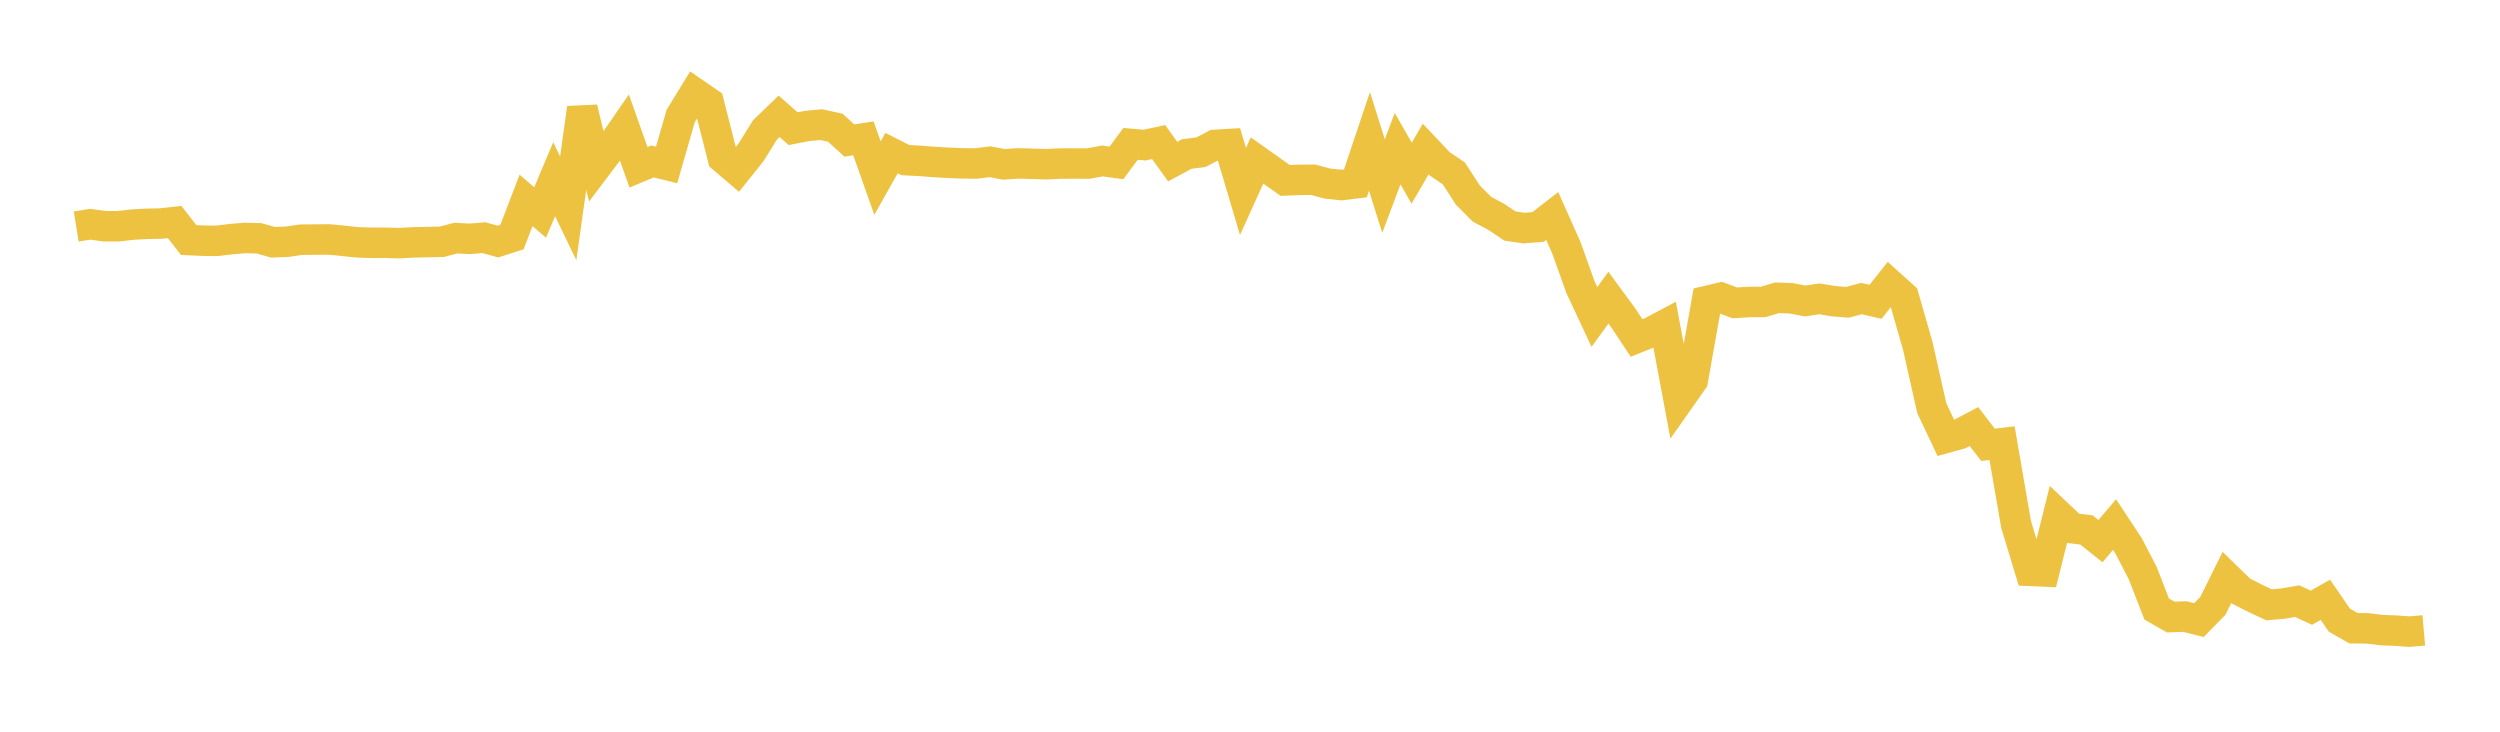 <svg width="164" height="48" xmlns="http://www.w3.org/2000/svg" xmlns:xlink="http://www.w3.org/1999/xlink"><path fill="none" stroke="rgb(237,194,64)" stroke-width="2" d="M5,14.858L5.922,14.711L6.844,14.84L7.766,14.84L8.689,14.734L9.611,14.683L10.533,14.666L11.455,14.564L12.377,15.745L13.299,15.789L14.222,15.8L15.144,15.688L16.066,15.61L16.988,15.632L17.91,15.894L18.832,15.856L19.754,15.724L20.677,15.716L21.599,15.708L22.521,15.799L23.443,15.898L24.365,15.928L25.287,15.927L26.21,15.95L27.132,15.899L28.054,15.88L28.976,15.861L29.898,15.621L30.82,15.667L31.743,15.591L32.665,15.846L33.587,15.549L34.509,13.145L35.431,13.94L36.353,11.756L37.275,13.667L38.198,7.09L39.12,10.929L40.042,9.709L40.964,8.374L41.886,10.975L42.808,10.592L43.731,10.819L44.653,7.609L45.575,6.108L46.497,6.743L47.419,10.366L48.341,11.153L49.263,10.001L50.186,8.52L51.108,7.629L52.03,8.441L52.952,8.262L53.874,8.175L54.796,8.378L55.719,9.215L56.641,9.077L57.563,11.684L58.485,10.043L59.407,10.506L60.329,10.552L61.251,10.625L62.174,10.678L63.096,10.716L64.018,10.727L64.94,10.611L65.862,10.782L66.784,10.719L67.707,10.744L68.629,10.774L69.551,10.729L70.473,10.726L71.395,10.729L72.317,10.559L73.24,10.686L74.162,9.438L75.084,9.518L76.006,9.32L76.928,10.602L77.85,10.103L78.772,9.988L79.695,9.507L80.617,9.452L81.539,12.561L82.461,10.528L83.383,11.18L84.305,11.836L85.228,11.799L86.15,11.793L87.072,12.042L87.994,12.14L88.916,12.027L89.838,9.276L90.76,12.208L91.683,9.749L92.605,11.36L93.527,9.774L94.449,10.751L95.371,11.374L96.293,12.799L97.216,13.725L98.138,14.216L99.06,14.831L99.982,14.962L100.904,14.887L101.826,14.171L102.749,16.24L103.671,18.819L104.593,20.793L105.515,19.524L106.437,20.781L107.359,22.172L108.281,21.804L109.204,21.315L110.126,26.256L111.048,24.943L111.97,19.744L112.892,19.527L113.814,19.87L114.737,19.809L115.659,19.807L116.581,19.534L117.503,19.568L118.425,19.743L119.347,19.605L120.269,19.757L121.192,19.831L122.114,19.586L123.036,19.799L123.958,18.633L124.88,19.462L125.802,22.672L126.725,26.779L127.647,28.725L128.569,28.469L129.491,27.982L130.413,29.179L131.335,29.069L132.257,34.406L133.18,37.45L134.102,37.49L135.024,33.78L135.946,34.653L136.868,34.763L137.79,35.499L138.713,34.413L139.635,35.811L140.557,37.581L141.479,39.953L142.401,40.479L143.323,40.446L144.246,40.68L145.168,39.739L146.09,37.878L147.012,38.777L147.934,39.246L148.856,39.677L149.778,39.593L150.701,39.436L151.623,39.866L152.545,39.347L153.467,40.688L154.389,41.213L155.311,41.22L156.234,41.335L157.156,41.37L158.078,41.435L159,41.354"></path></svg>